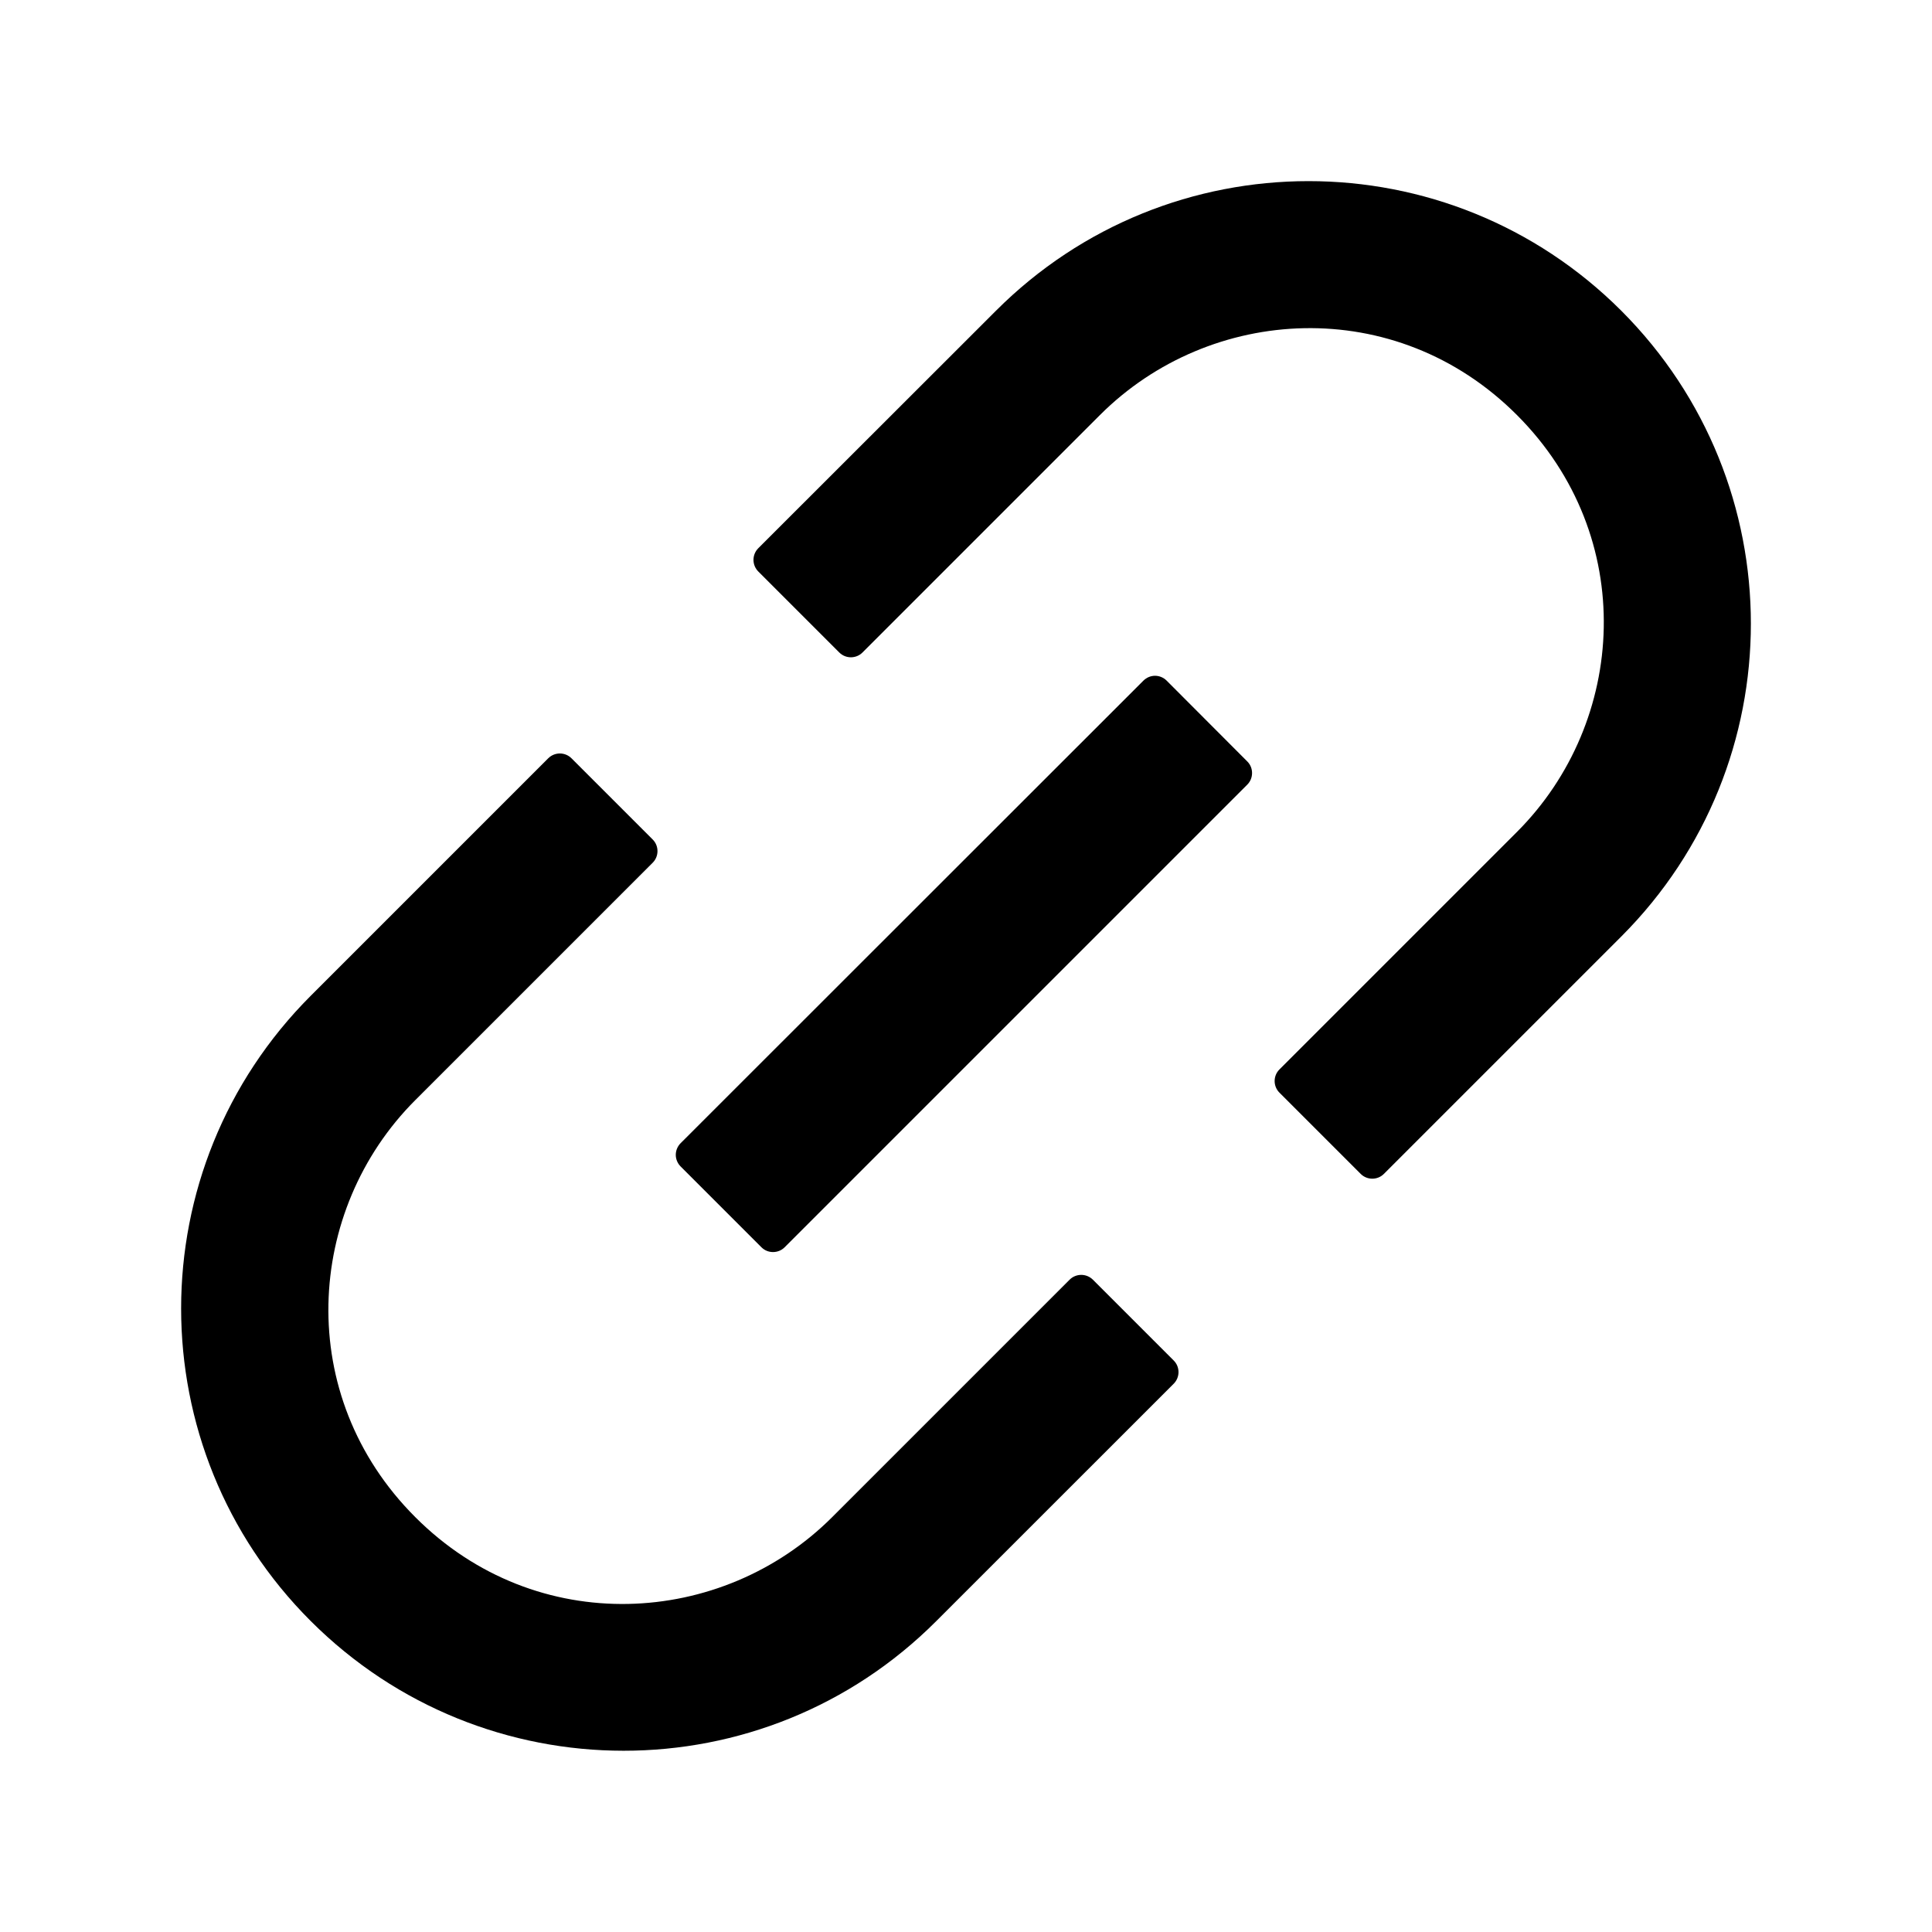 <svg width="32" height="32" viewBox="0 0 32 32" fill="none" xmlns="http://www.w3.org/2000/svg">
<path d="M18.1 21.194C18.049 21.144 17.98 21.116 17.909 21.116C17.837 21.116 17.768 21.144 17.718 21.194L13.784 25.128C11.963 26.949 8.889 27.142 6.878 25.128C4.864 23.114 5.057 20.043 6.878 18.222L10.812 14.288C10.916 14.183 10.916 14.011 10.812 13.906L9.464 12.558C9.413 12.508 9.345 12.48 9.273 12.48C9.201 12.48 9.133 12.508 9.082 12.558L5.148 16.492C2.284 19.356 2.284 23.991 5.148 26.851C8.012 29.712 12.646 29.715 15.507 26.851L19.441 22.918C19.546 22.812 19.546 22.64 19.441 22.535L18.1 21.194ZM26.855 5.148C23.991 2.284 19.356 2.284 16.495 5.148L12.558 9.082C12.508 9.133 12.48 9.201 12.48 9.273C12.48 9.345 12.508 9.413 12.558 9.464L13.902 10.808C14.007 10.913 14.18 10.913 14.285 10.808L18.219 6.874C20.04 5.053 23.114 4.86 25.125 6.874C27.139 8.889 26.946 11.959 25.125 13.78L21.191 17.714C21.14 17.765 21.112 17.834 21.112 17.905C21.112 17.977 21.14 18.046 21.191 18.097L22.538 19.444C22.643 19.549 22.816 19.549 22.921 19.444L26.855 15.51C29.715 12.646 29.715 8.012 26.855 5.148ZM19.322 11.272C19.271 11.222 19.203 11.193 19.131 11.193C19.059 11.193 18.991 11.222 18.94 11.272L11.272 18.936C11.222 18.987 11.193 19.056 11.193 19.128C11.193 19.199 11.222 19.268 11.272 19.319L12.613 20.66C12.717 20.764 12.89 20.764 12.995 20.66L20.66 12.995C20.764 12.89 20.764 12.717 20.66 12.613L19.322 11.272Z" fill="black"/>
</svg>

